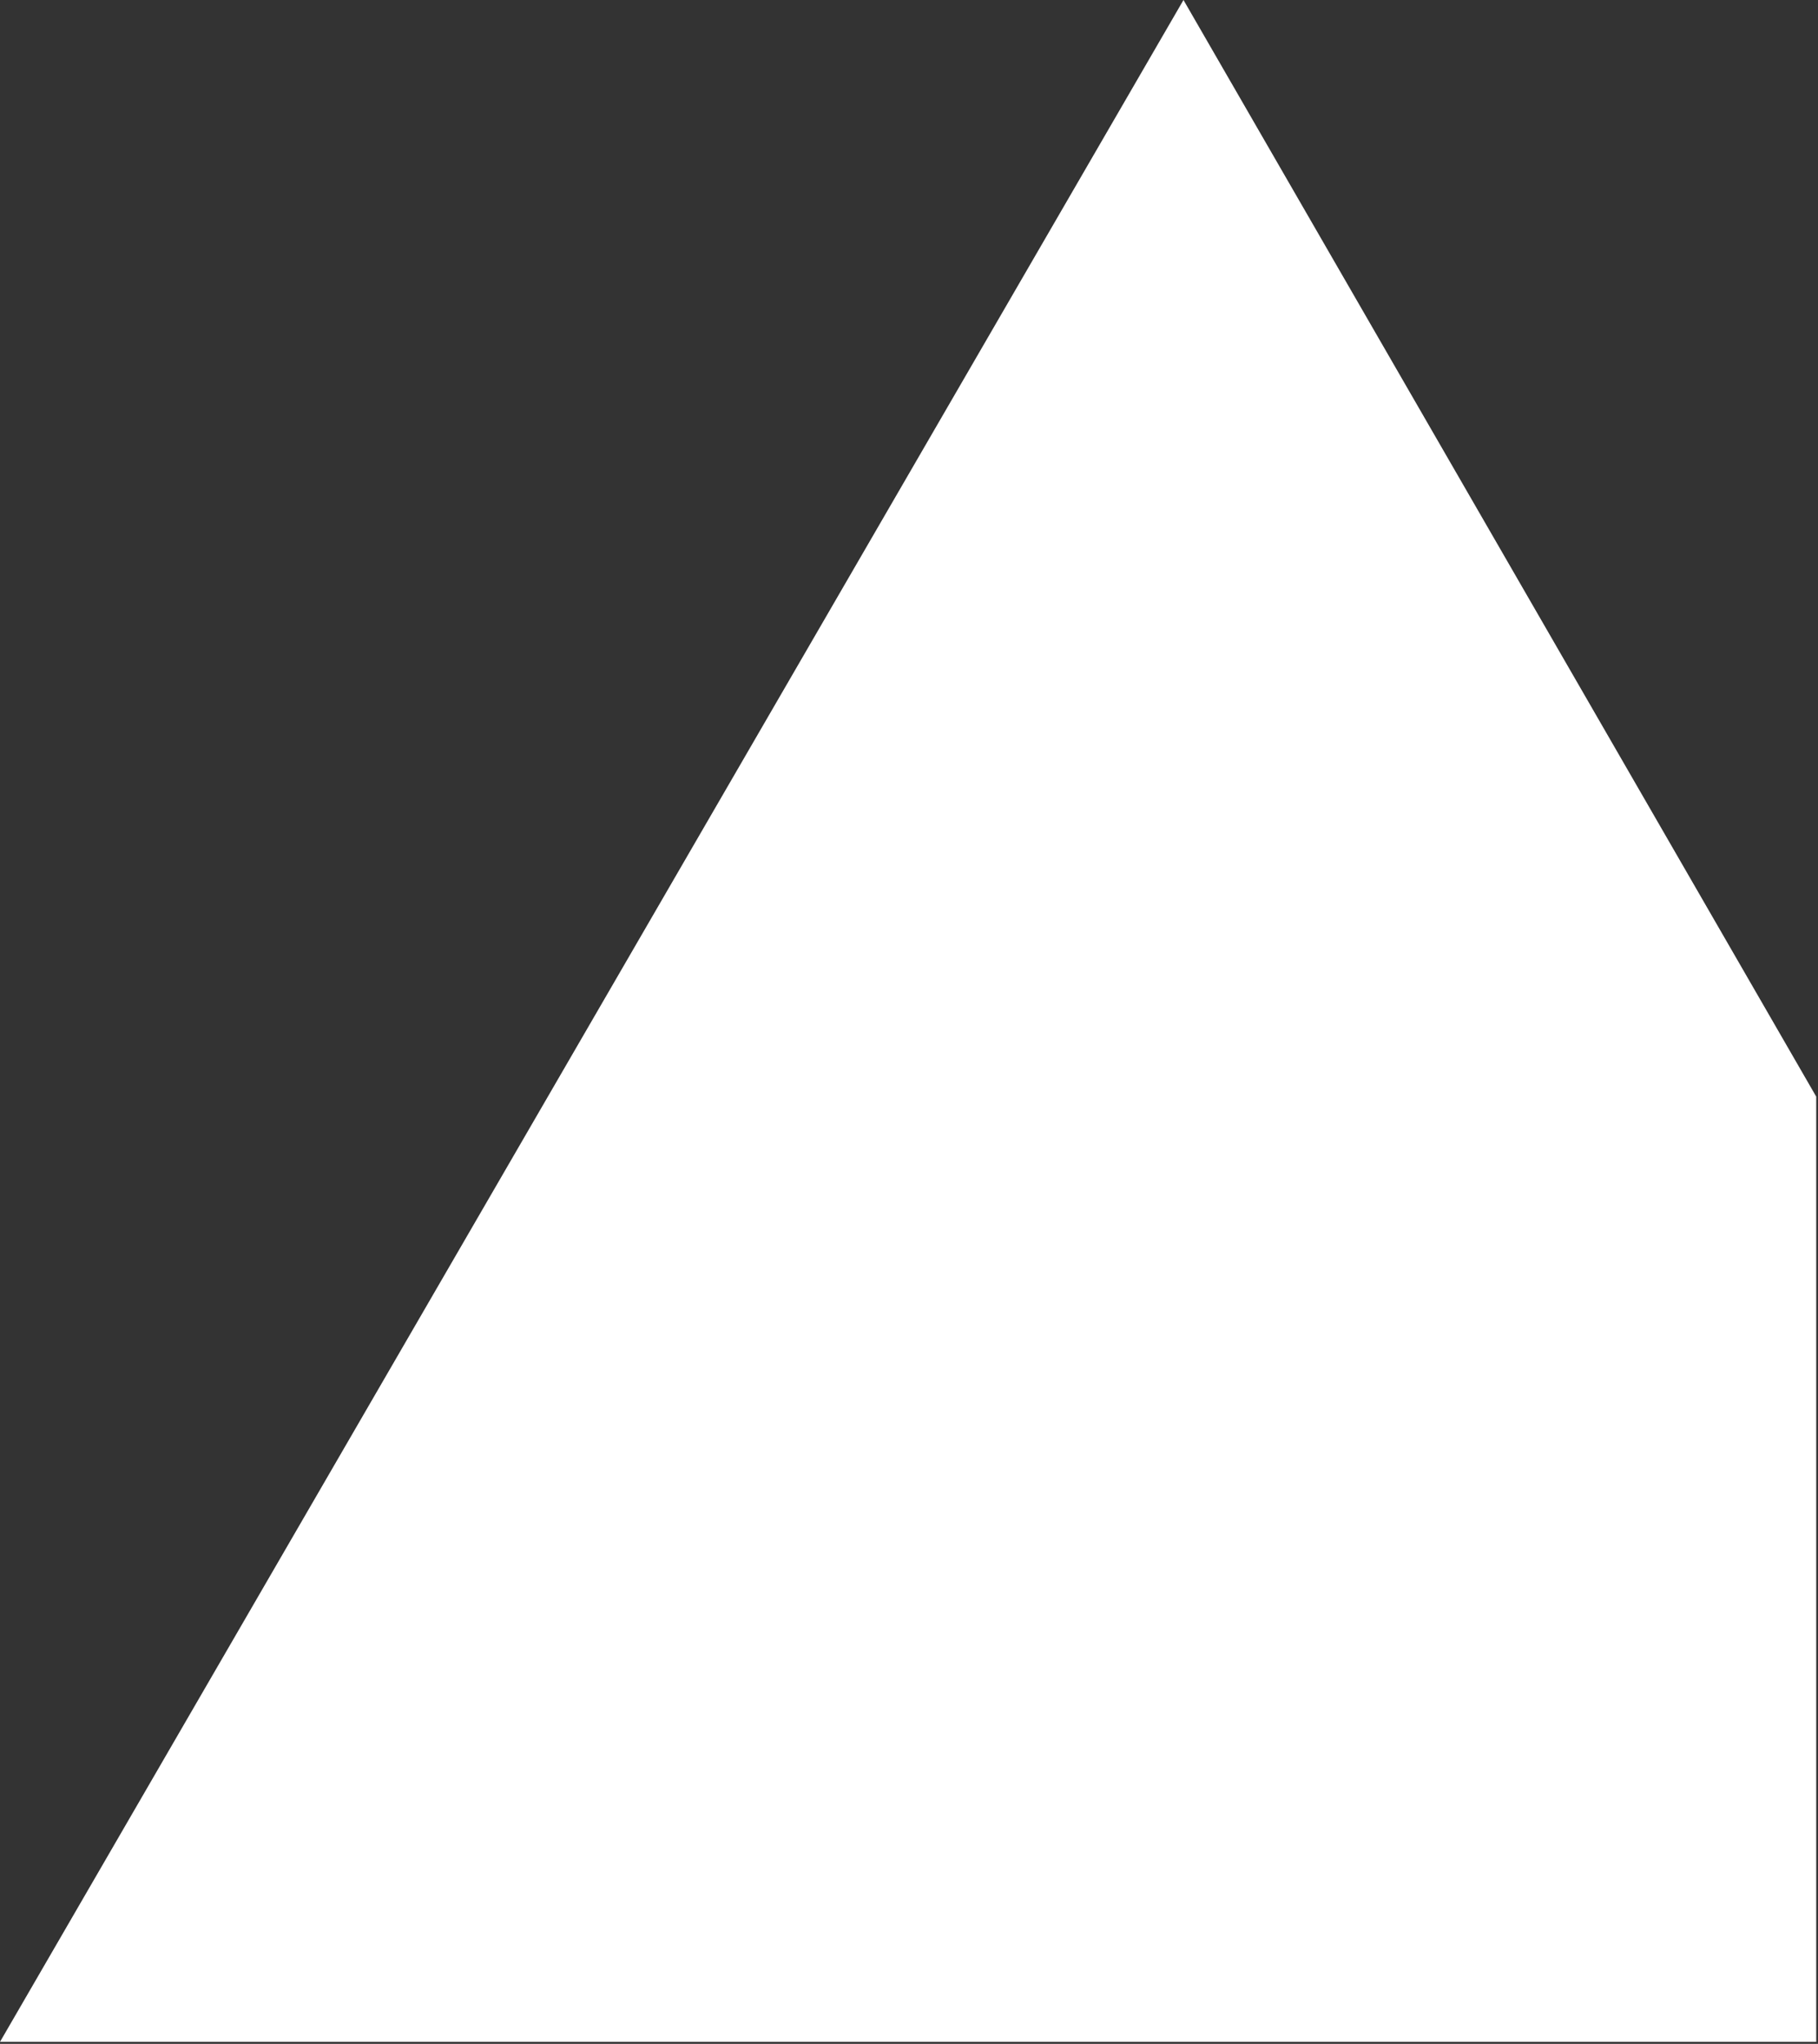 <svg width="510" height="573" viewBox="0 0 510 573" fill="none" xmlns="http://www.w3.org/2000/svg">
<rect x="0" y="0" width="510" height="573" fill="#333333" stroke="none"/>
<path d="M509.5 572.439H0L332 0L509.5 307.439V572.439Z" fill="white"/>
</svg>
